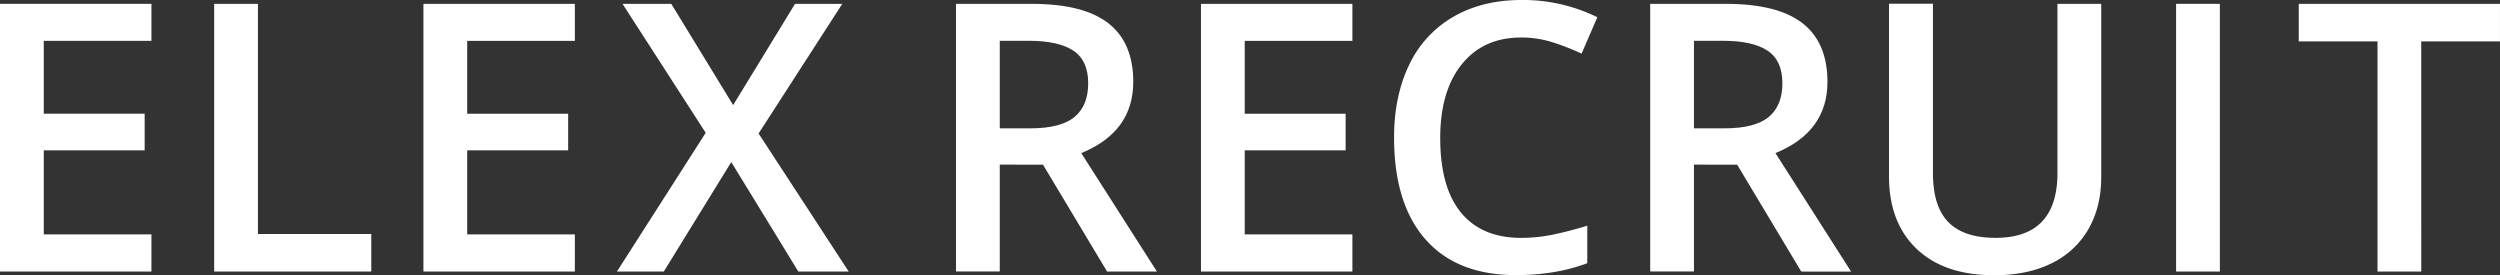 <svg xmlns="http://www.w3.org/2000/svg" viewBox="0 0 1333.28 146.78"><rect x="0" y="0" width="1333.28" height="146.78" fill="#333333" stroke="none"/><defs><style>.cls-1{fill:#fff;}</style></defs><title>recruit_title</title><g id="レイヤー_2" data-name="レイヤー 2"><g id="文字"><path class="cls-1" d="M80.76,144.82H0V2.05H80.76V21.78H23.34V60.64H77.15V80.18H23.34V125H80.76Z"/><path class="cls-1" d="M114.22,144.82V2.05h23.34V124.8H198v20Z"/><path class="cls-1" d="M306.58,144.82H225.82V2.05h80.76V21.78H249.16V60.64H303V80.18H249.16V125h57.42Z"/><path class="cls-1" d="M452.62,144.82H425.76L390,86.43l-36,58.4H329l47.36-74L332,2.05h26l33,54,33-54h25.2L404.57,71.19Z"/><path class="cls-1" d="M533.19,87.79v57H509.85V2.05h40.33q27.64,0,40.92,10.35t13.28,31.25q0,26.66-27.73,38L617,144.82H590.42l-34.18-57Zm0-19.34h16.21q16.31,0,23.63-6.05t7.32-18q0-12.11-7.91-17.38t-23.83-5.27H533.19Z"/><path class="cls-1" d="M721.25,144.82H640.49V2.05h80.76V21.78H663.83V60.64h53.81V80.18H663.83V125h57.42Z"/><path class="cls-1" d="M811.25,20q-20.12,0-31.64,14.26T768.09,73.63q0,26.27,11.08,39.75t32.08,13.48A84.22,84.22,0,0,0,828.83,125q8.5-1.81,17.68-4.64v20q-16.8,6.35-38.09,6.35-31.35,0-48.14-19t-16.8-54.35q0-22.27,8.15-39A58.19,58.19,0,0,1,775.21,8.89Q790.64,0,811.45,0a89.93,89.93,0,0,1,40.43,9.18l-8.4,19.43a125.54,125.54,0,0,0-15.28-6A55.1,55.1,0,0,0,811.25,20Z"/><path class="cls-1" d="M903.41,87.79v57H880.07V2.05H920.4q27.64,0,40.92,10.35T974.6,43.65q0,26.66-27.73,38l40.33,63.18H960.63l-34.18-57Zm0-19.34h16.21q16.31,0,23.63-6.05t7.32-18q0-12.11-7.91-17.38t-23.83-5.27H903.41Z"/><path class="cls-1" d="M1120.61,2.05V94.43q0,15.82-6.79,27.69a45.23,45.23,0,0,1-19.63,18.26q-12.84,6.4-30.71,6.4-26.56,0-41.31-14.06T1007.43,94v-92h23.44V92.38q0,17.68,8.2,26.07t25.2,8.4q33,0,33-34.67V2.05Z"/><path class="cls-1" d="M1160.54,144.82V2.05h23.34V144.82Z"/><path class="cls-1" d="M1291.29,144.82h-23.34V22.07h-42v-20h107.32v20h-42Z"/></g></g></svg>